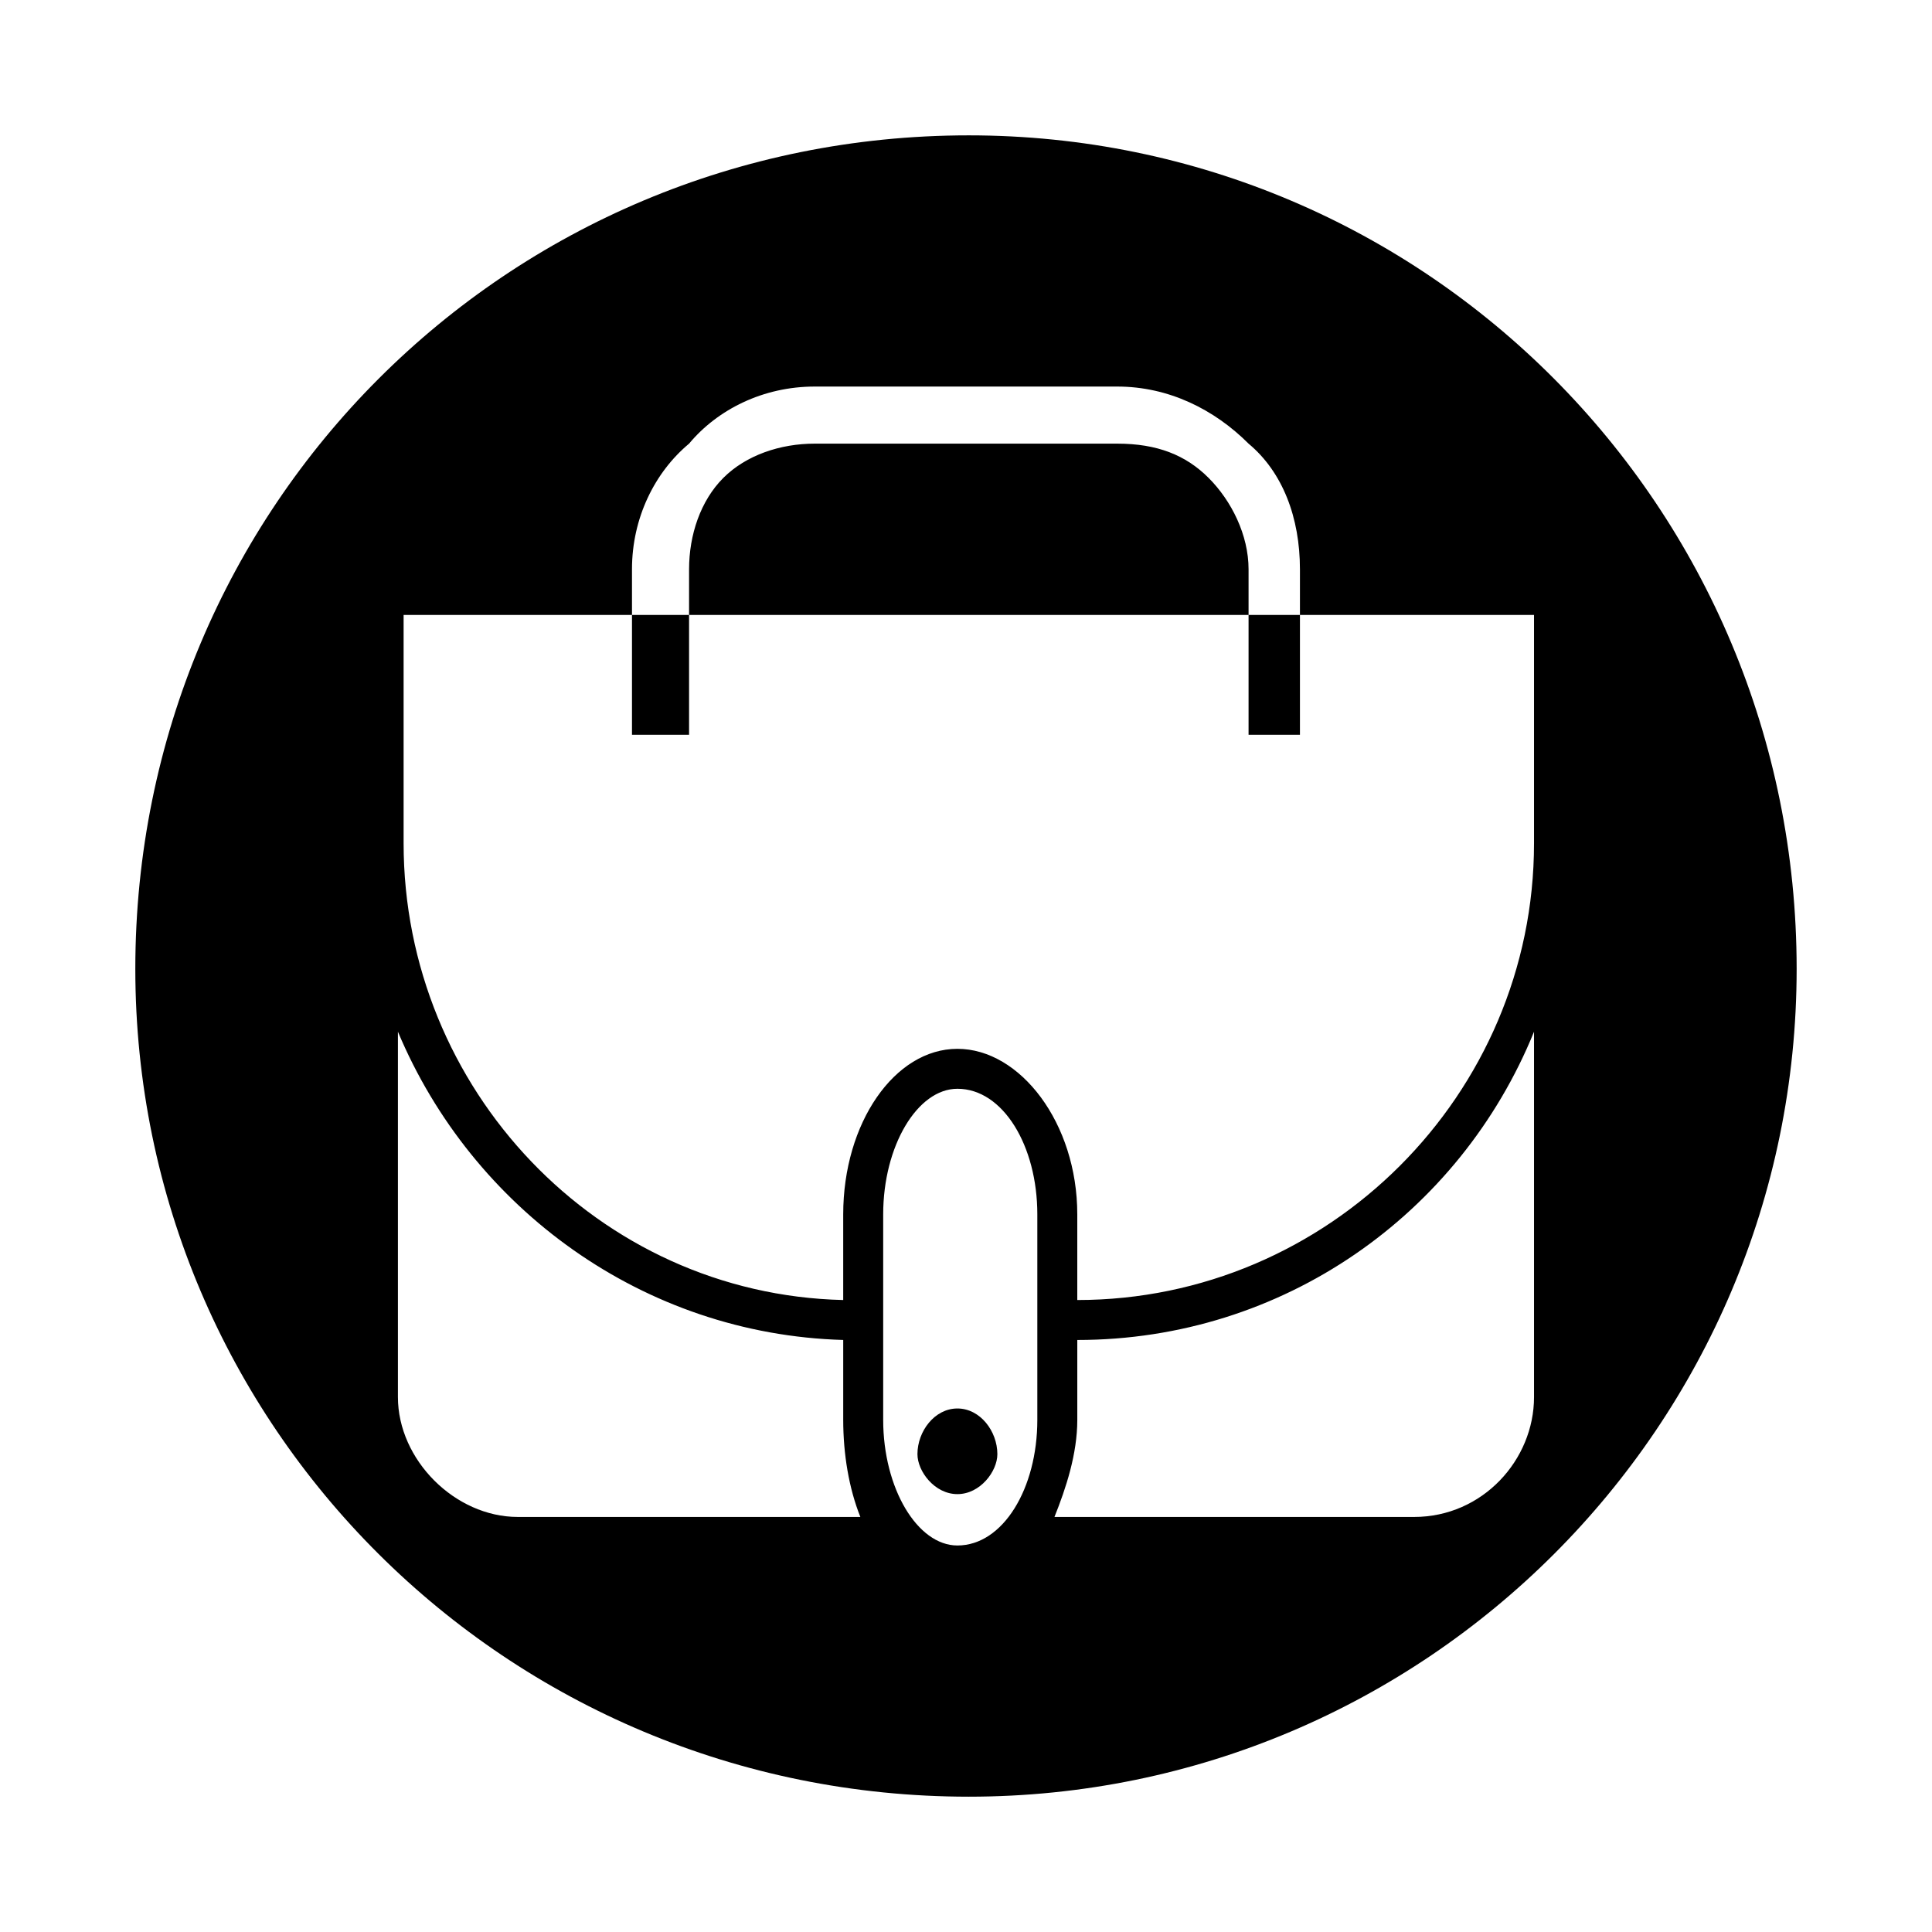 <?xml version="1.0" encoding="UTF-8"?>
<!-- Uploaded to: SVG Repo, www.svgrepo.com, Generator: SVG Repo Mixer Tools -->
<svg fill="#000000" width="800px" height="800px" version="1.1" viewBox="144 144 512 512" xmlns="http://www.w3.org/2000/svg">
 <path d="m400.75 179.87c121.04 0 219.38 98.34 219.38 220.89 0 121.04-98.34 219.38-219.38 219.38-122.55 0-220.89-98.34-220.89-219.38 0-122.55 98.34-220.89 220.89-220.89zm149.78 127.09v60.52c0 66.57-54.465 121.04-121.04 121.04v-22.695c0-24.207-15.129-43.875-31.773-43.875-16.641 0-30.258 19.668-30.258 43.875v22.695c-65.055-1.512-116.5-55.98-116.5-121.04v-60.52zm-62.031-12.105v43.875h-13.617v-43.875c0-9.078-4.539-18.156-10.59-24.207s-13.617-9.078-24.207-9.078h-80.188c-9.078 0-18.156 3.027-24.207 9.078-6.051 6.051-9.078 15.129-9.078 24.207v43.875h-15.129v-43.875c0-13.617 6.051-25.719 15.129-33.285 7.566-9.078 19.668-15.129 33.285-15.129h80.188c13.617 0 25.719 6.051 34.797 15.129 9.078 7.566 13.617 19.668 13.617 33.285zm-90.777 137.68c12.105 0 21.18 15.129 21.18 33.285v54.465c0 18.156-9.078 33.285-21.18 33.285-10.59 0-19.668-15.129-19.668-33.285v-54.465c0-18.156 9.078-33.285 19.668-33.285zm0 84.727c6.051 0 10.59 6.051 10.59 12.105 0 4.539-4.539 10.59-10.59 10.59-6.051 0-10.59-6.051-10.59-10.59 0-6.051 4.539-12.105 10.59-12.105zm152.81-99.855v96.828c0 16.641-13.617 31.773-31.773 31.773h-95.316c3.027-7.566 6.051-16.641 6.051-25.719v-21.18c54.465 0 101.37-33.285 121.04-81.699zm-178.53 128.6h-90.777c-16.641 0-31.773-15.129-31.773-31.773v-96.828c19.668 46.902 65.055 80.188 118.01 81.699v21.18c0 9.078 1.512 18.156 4.539 25.719z" fill-rule="evenodd"/>
</svg>
